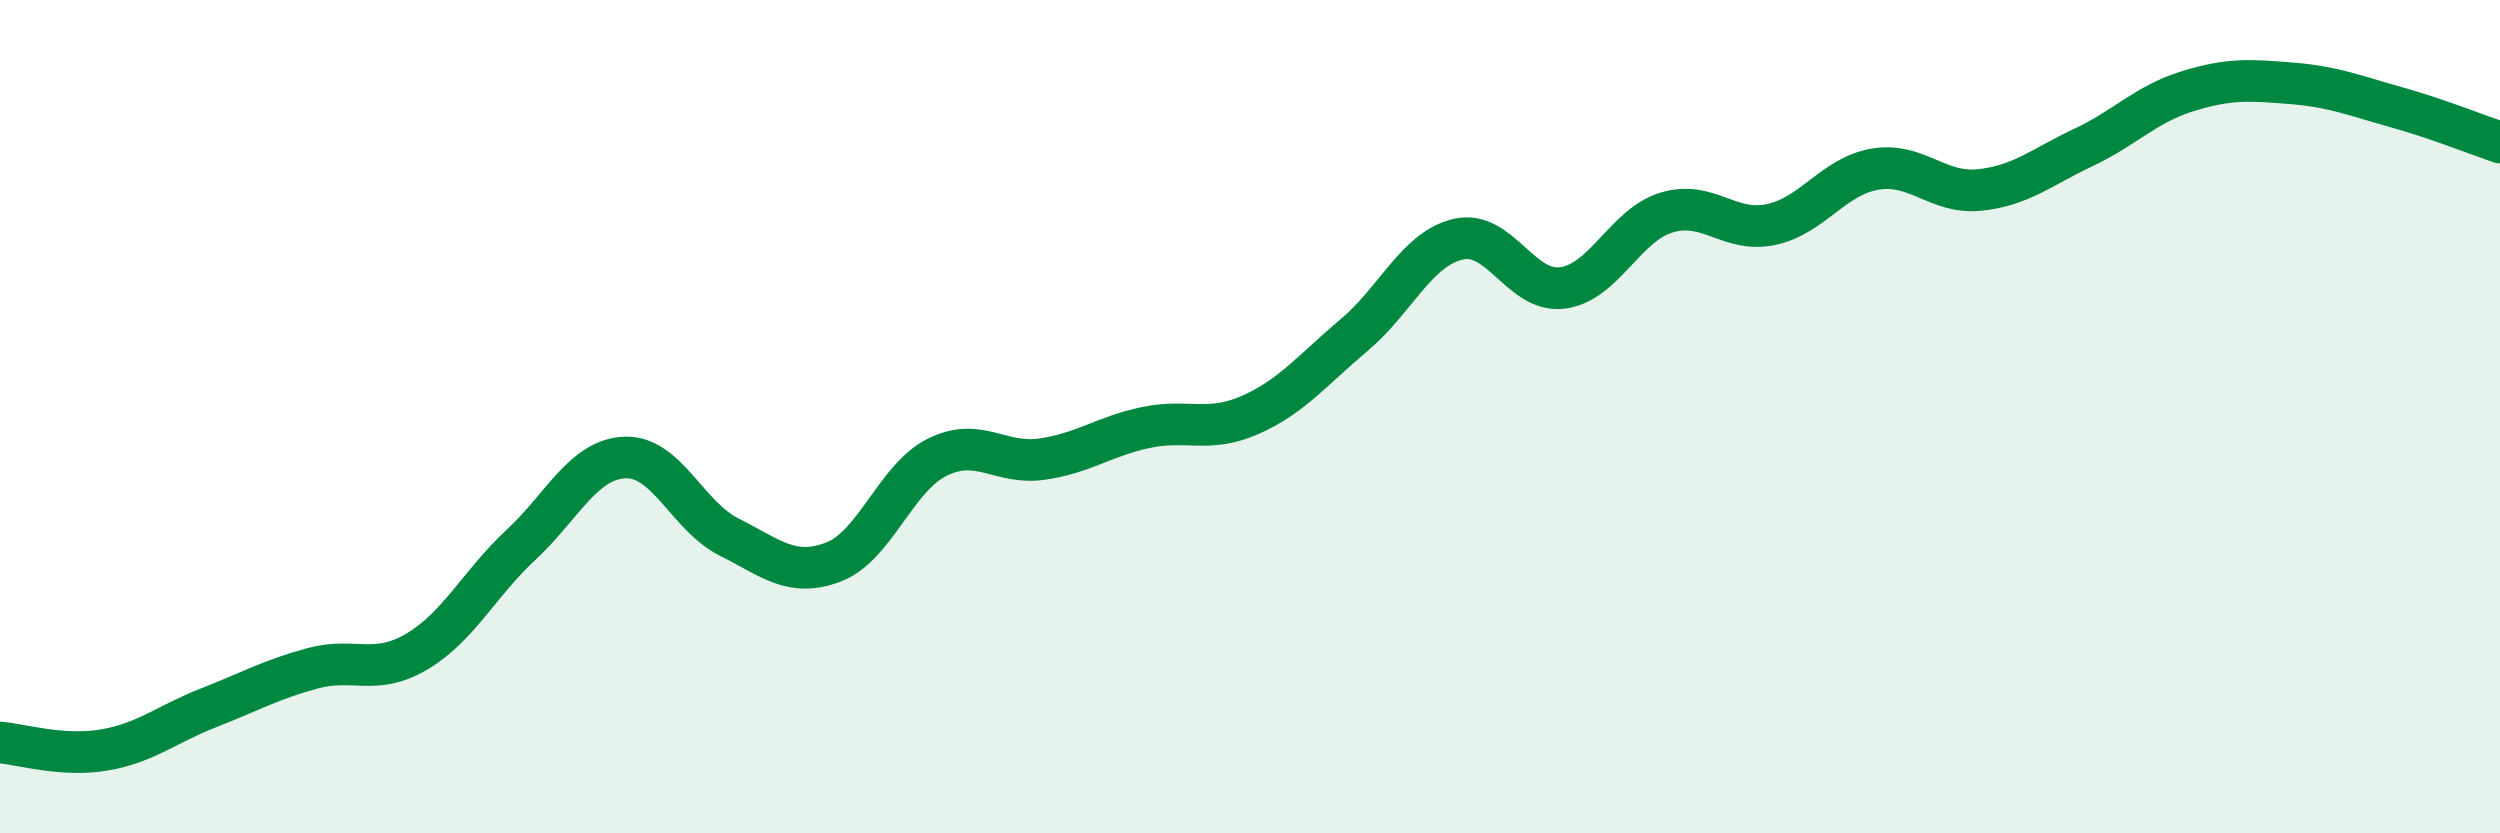 
    <svg width="60" height="20" viewBox="0 0 60 20" xmlns="http://www.w3.org/2000/svg">
      <path
        d="M 0,17.82 C 0.5,17.86 1.5,18.17 2.5,18 C 3.5,17.83 4,17.38 5,16.99 C 6,16.6 6.5,16.31 7.5,16.04 C 8.5,15.77 9,16.23 10,15.64 C 11,15.05 11.5,14.01 12.5,13.08 C 13.5,12.15 14,11.02 15,10.98 C 16,10.94 16.5,12.39 17.5,12.89 C 18.5,13.39 19,13.87 20,13.49 C 21,13.11 21.5,11.46 22.5,10.97 C 23.5,10.48 24,11.16 25,11.02 C 26,10.88 26.5,10.47 27.5,10.26 C 28.5,10.05 29,10.4 30,9.96 C 31,9.52 31.5,8.88 32.5,8.04 C 33.5,7.2 34,5.97 35,5.74 C 36,5.51 36.5,7.04 37.5,6.91 C 38.5,6.78 39,5.4 40,5.1 C 41,4.8 41.5,5.6 42.5,5.39 C 43.5,5.18 44,4.23 45,4.06 C 46,3.89 46.5,4.66 47.5,4.56 C 48.5,4.46 49,4.01 50,3.54 C 51,3.07 51.5,2.5 52.5,2.19 C 53.5,1.88 54,1.92 55,2 C 56,2.08 56.5,2.29 57.5,2.57 C 58.5,2.85 59.5,3.25 60,3.42L60 20L0 20Z"
        fill="#008740"
        opacity="0.1"
        stroke-linecap="round"
        stroke-linejoin="round"
      />
      <path
        d="M 0,17.82 C 0.5,17.86 1.5,18.17 2.5,18 C 3.5,17.83 4,17.38 5,16.99 C 6,16.6 6.5,16.31 7.5,16.04 C 8.5,15.77 9,16.23 10,15.64 C 11,15.05 11.5,14.01 12.5,13.08 C 13.5,12.15 14,11.02 15,10.98 C 16,10.94 16.5,12.39 17.5,12.89 C 18.5,13.39 19,13.87 20,13.49 C 21,13.11 21.5,11.46 22.5,10.97 C 23.5,10.48 24,11.16 25,11.02 C 26,10.88 26.5,10.47 27.5,10.26 C 28.5,10.05 29,10.4 30,9.96 C 31,9.52 31.5,8.88 32.5,8.04 C 33.5,7.2 34,5.97 35,5.74 C 36,5.51 36.5,7.04 37.5,6.91 C 38.5,6.78 39,5.4 40,5.1 C 41,4.8 41.5,5.6 42.5,5.39 C 43.5,5.18 44,4.23 45,4.06 C 46,3.89 46.5,4.66 47.5,4.56 C 48.5,4.46 49,4.01 50,3.54 C 51,3.07 51.5,2.5 52.5,2.19 C 53.5,1.88 54,1.92 55,2 C 56,2.08 56.5,2.29 57.5,2.57 C 58.5,2.85 59.5,3.25 60,3.42"
        stroke="#008740"
        stroke-width="1"
        fill="none"
        stroke-linecap="round"
        stroke-linejoin="round"
      />
    </svg>
  